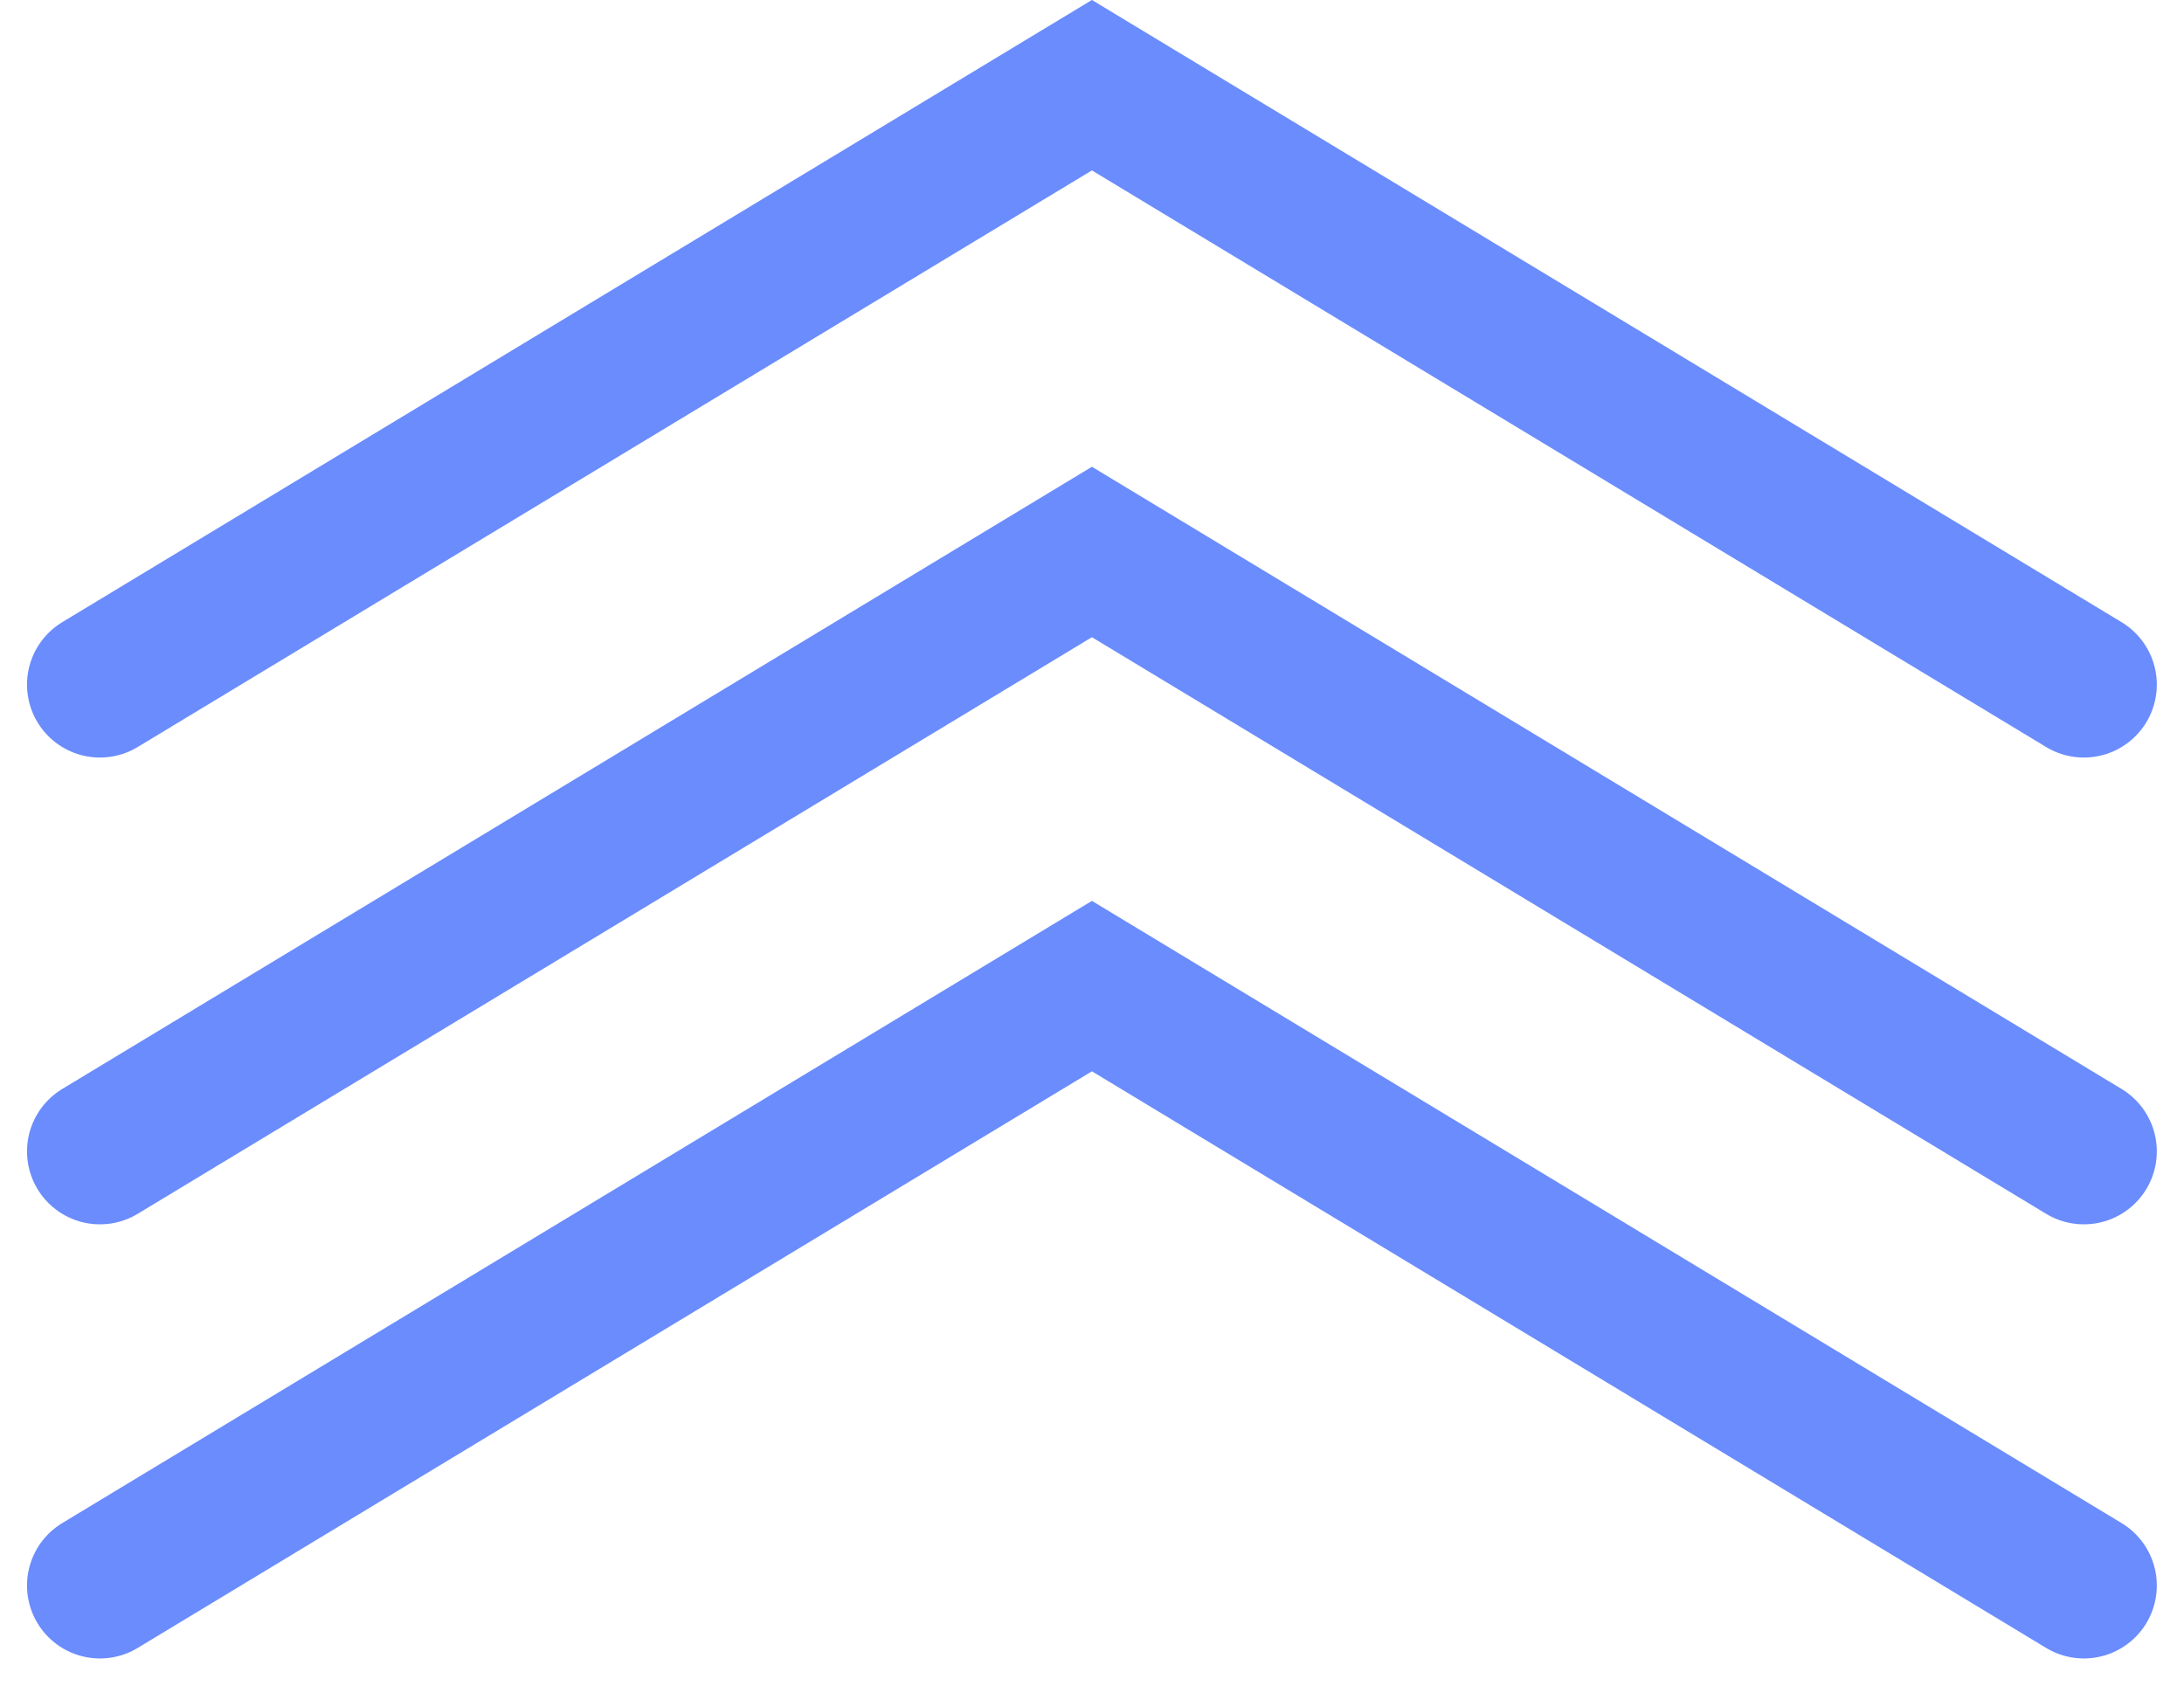 <svg xmlns="http://www.w3.org/2000/svg" width="37.429" height="28.89" viewBox="0 0 37.429 28.89">
  <g id="Group_3993" data-name="Group 3993" transform="translate(236.713 951.493) rotate(180)">
    <path id="Path_84" data-name="Path 84" d="M2140.74,2170.42l17,10.273,17-10.273" transform="translate(-1939.74 -1238.66)" fill="none" stroke="#6a8cfd" stroke-linecap="round" stroke-width="2.5"/>
    <path id="Path_85" data-name="Path 85" d="M2140.74,2170.42l17,10.273,17-10.273" transform="translate(-1939.74 -1246.1)" fill="none" stroke="#6a8cfd" stroke-linecap="round" stroke-width="2.5"/>
    <path id="Path_1370" data-name="Path 1370" d="M2140.74,2170.42l17,10.273,17-10.273" transform="translate(-1939.74 -1230.66)" fill="none" stroke="#6a8cfd" stroke-linecap="round" stroke-width="2.5"/>
  </g>
</svg>
